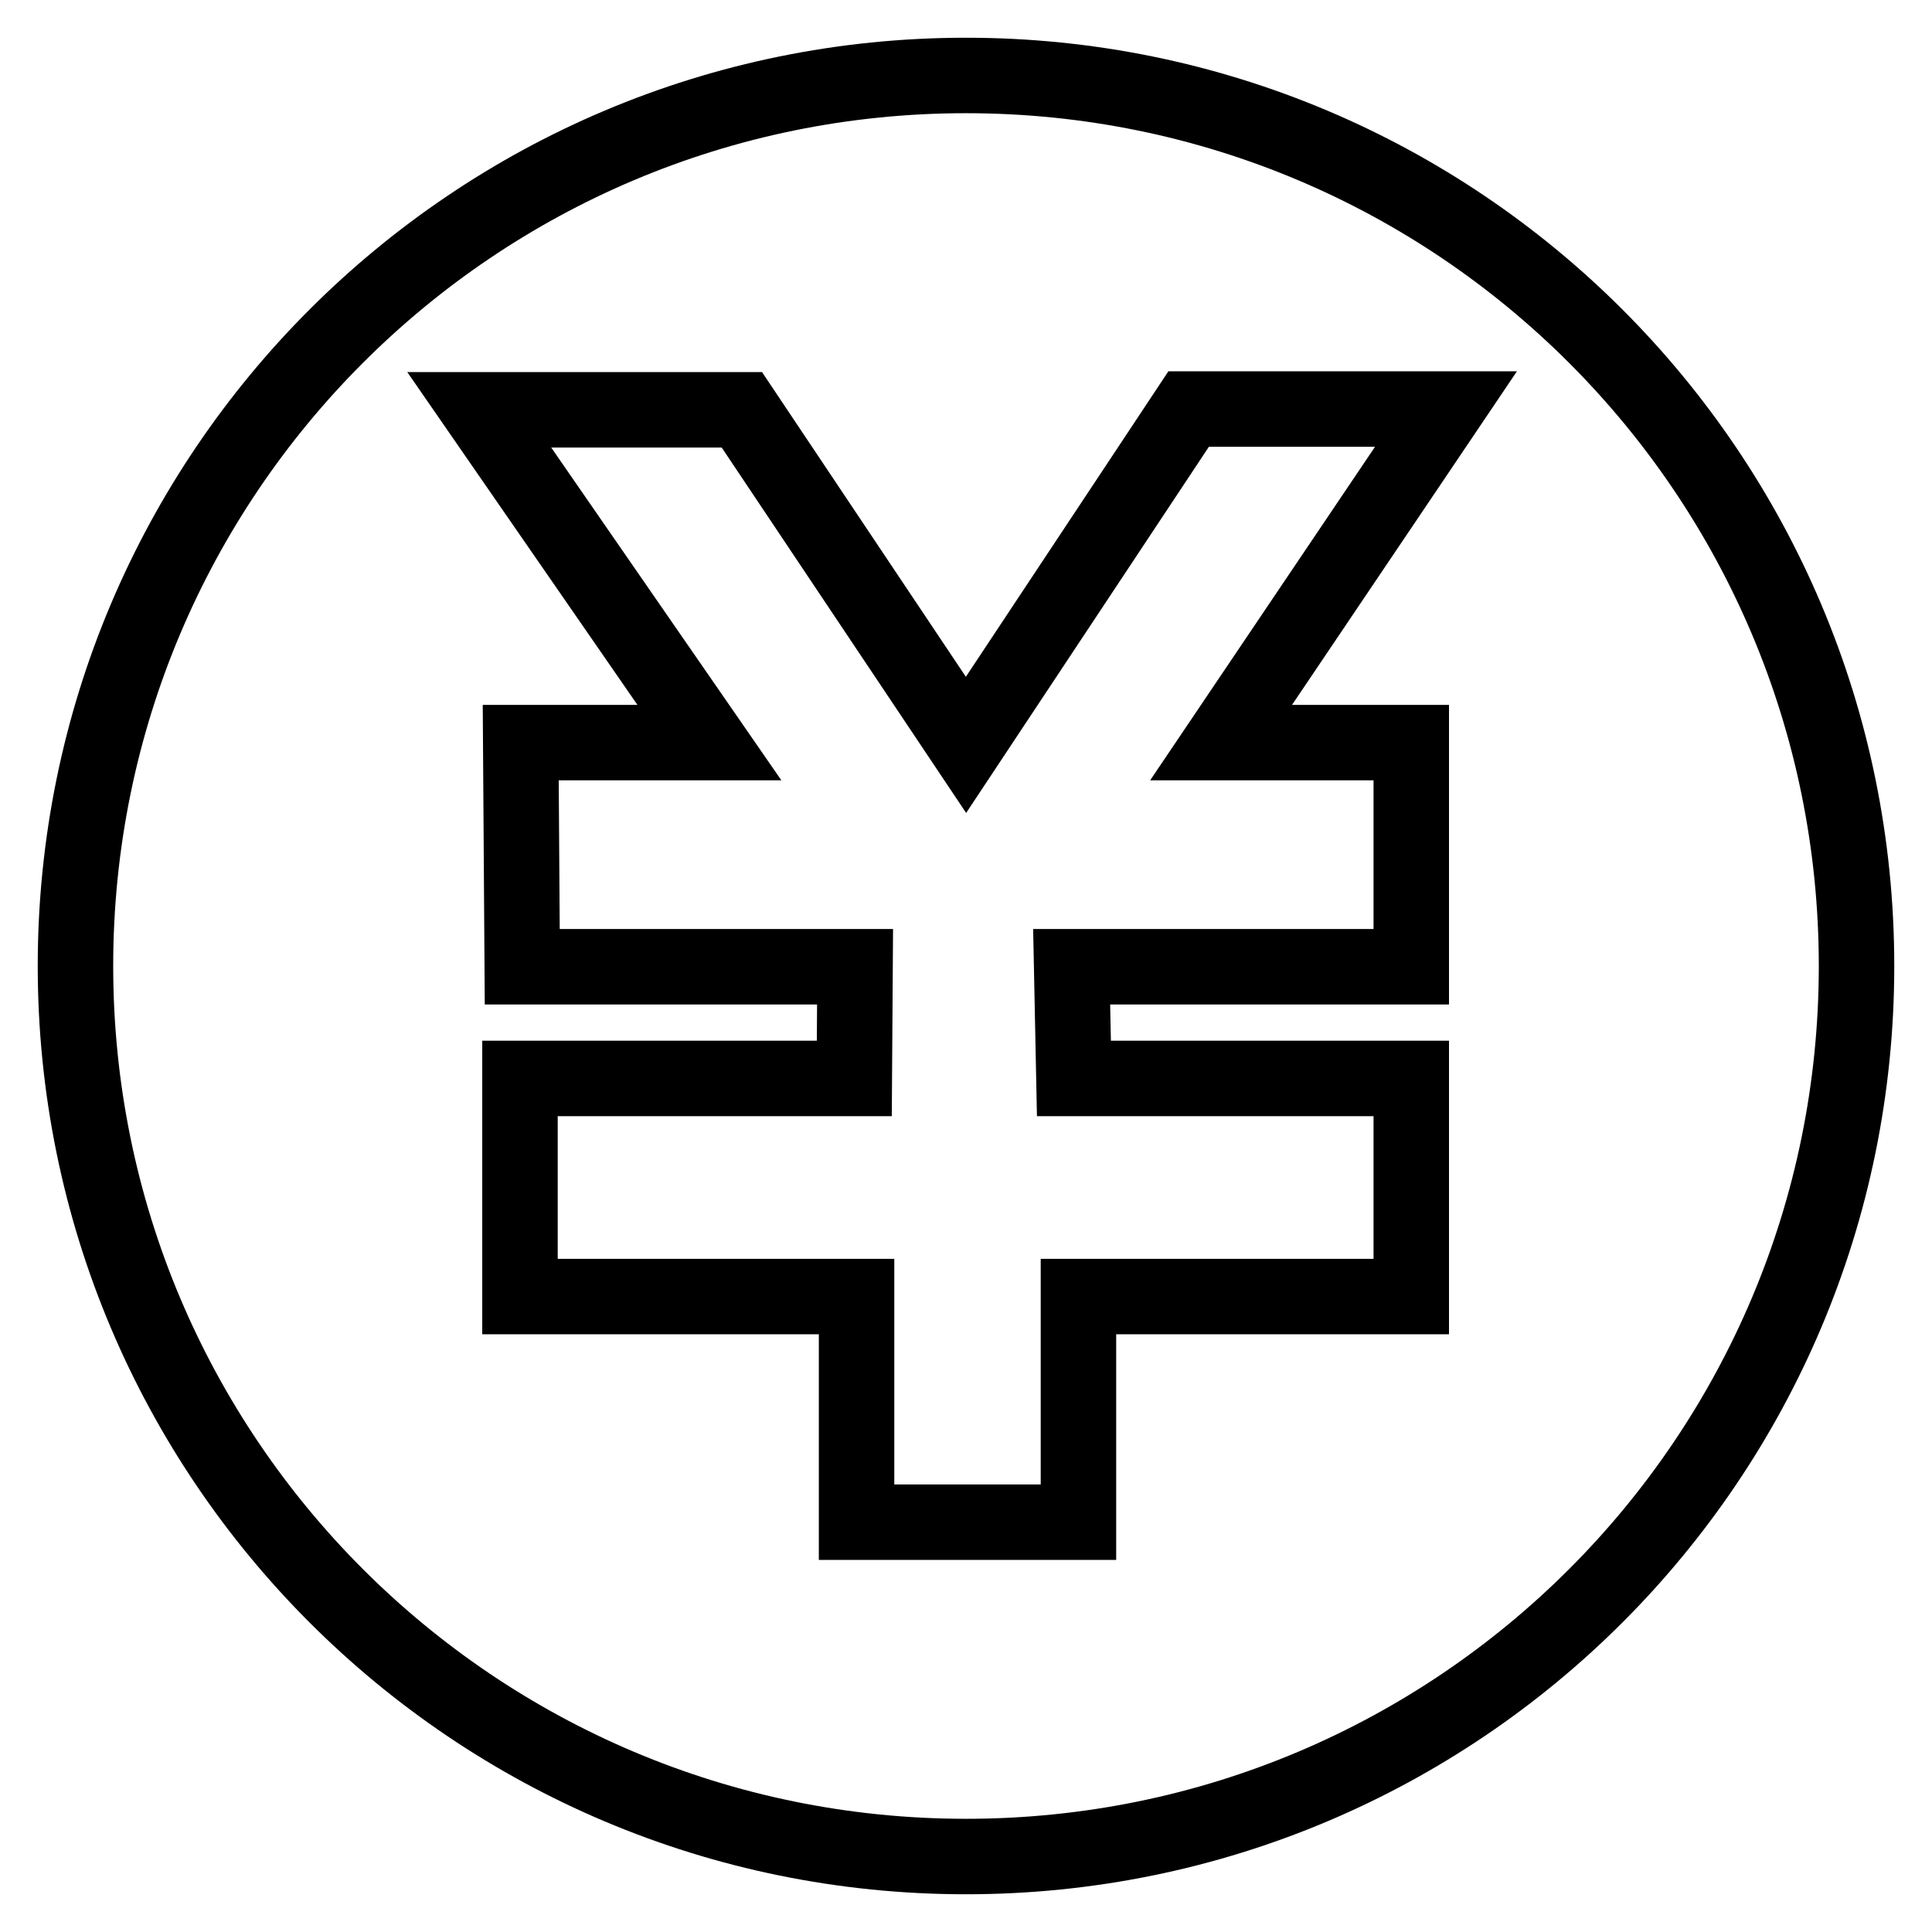<?xml version="1.0" encoding="utf-8"?>
<!-- Svg Vector Icons : http://www.onlinewebfonts.com/icon -->
<!DOCTYPE svg PUBLIC "-//W3C//DTD SVG 1.1//EN" "http://www.w3.org/Graphics/SVG/1.1/DTD/svg11.dtd">
<svg version="1.1" xmlns="http://www.w3.org/2000/svg" xmlns:xlink="http://www.w3.org/1999/xlink" x="0px" y="0px" viewBox="0 0 256 256" enable-background="new 0 0 256 256" xml:space="preserve">
<g> <path stroke-width="10" fill-opacity="0" stroke="#000000"  d="M128,10C62.8,10,10,62.8,10,128c0,65.2,52.8,118,118,118c65.2,0,118-52.8,118-118C246,62.8,193.2,10,128,10 z M142.3,142.9H187v28.9h-44.1v29.9h-29.4v-29.9H68.9v-28.9h44.3l0.1-14.8H69.2l-0.2-29.7h25L63.5,54.3h34.8L128,98.7l29.5-44.5 h34.1l-29.8,44.2H187v29.7h-45L142.3,142.9L142.3,142.9z"/></g>
</svg>